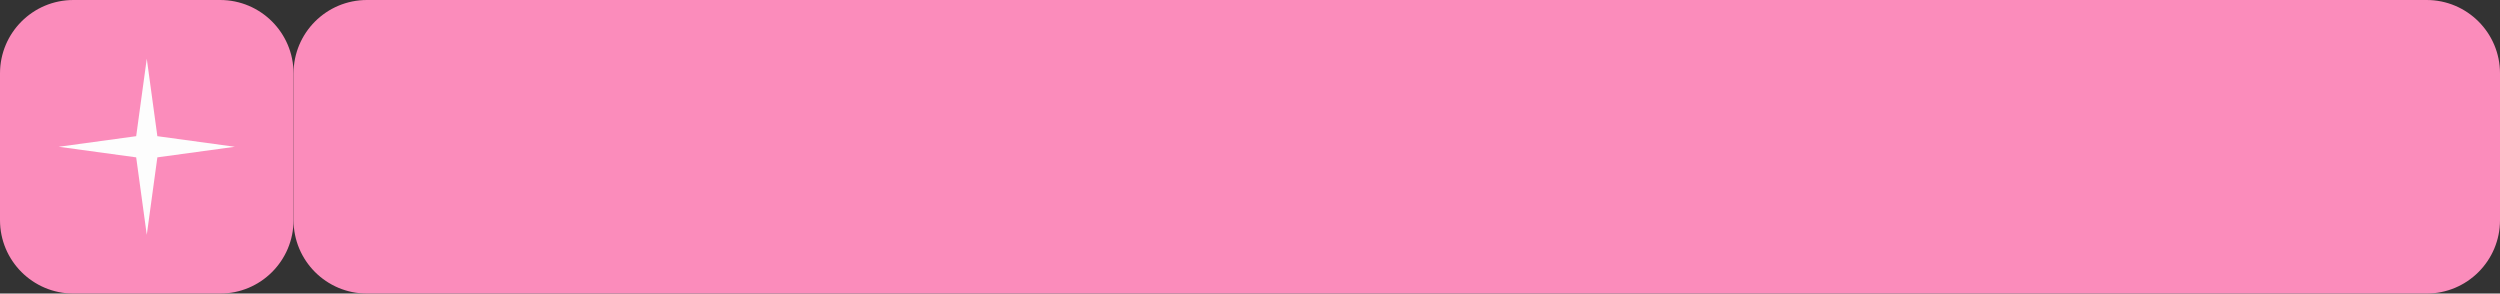 <?xml version="1.0" encoding="UTF-8"?> <svg xmlns="http://www.w3.org/2000/svg" width="511" height="60" viewBox="0 0 511 60" fill="none"><rect x="0" y="0" width="511" height="60" fill="#333333" stroke="none"/> <path d="M60 15C60 6.716 66.716 0 75 0H496C504.284 0 511 6.716 511 15V45C511 53.284 504.284 60 496 60H75C66.716 60 60 53.284 60 45V15Z" fill="#FB8CBB"></path> <path d="M0 15C0 6.716 6.716 0 15 0H45C53.284 0 60 6.716 60 15V45C60 53.284 53.284 60 45 60H15C6.716 60 0 53.284 0 45V15Z" fill="#FB8CBB"></path> <path d="M30 12L32.164 27.836L48 30L32.164 32.164L30 48L27.836 32.164L12 30L27.836 27.836L30 12Z" fill="#FDFDFD"></path> </svg> 